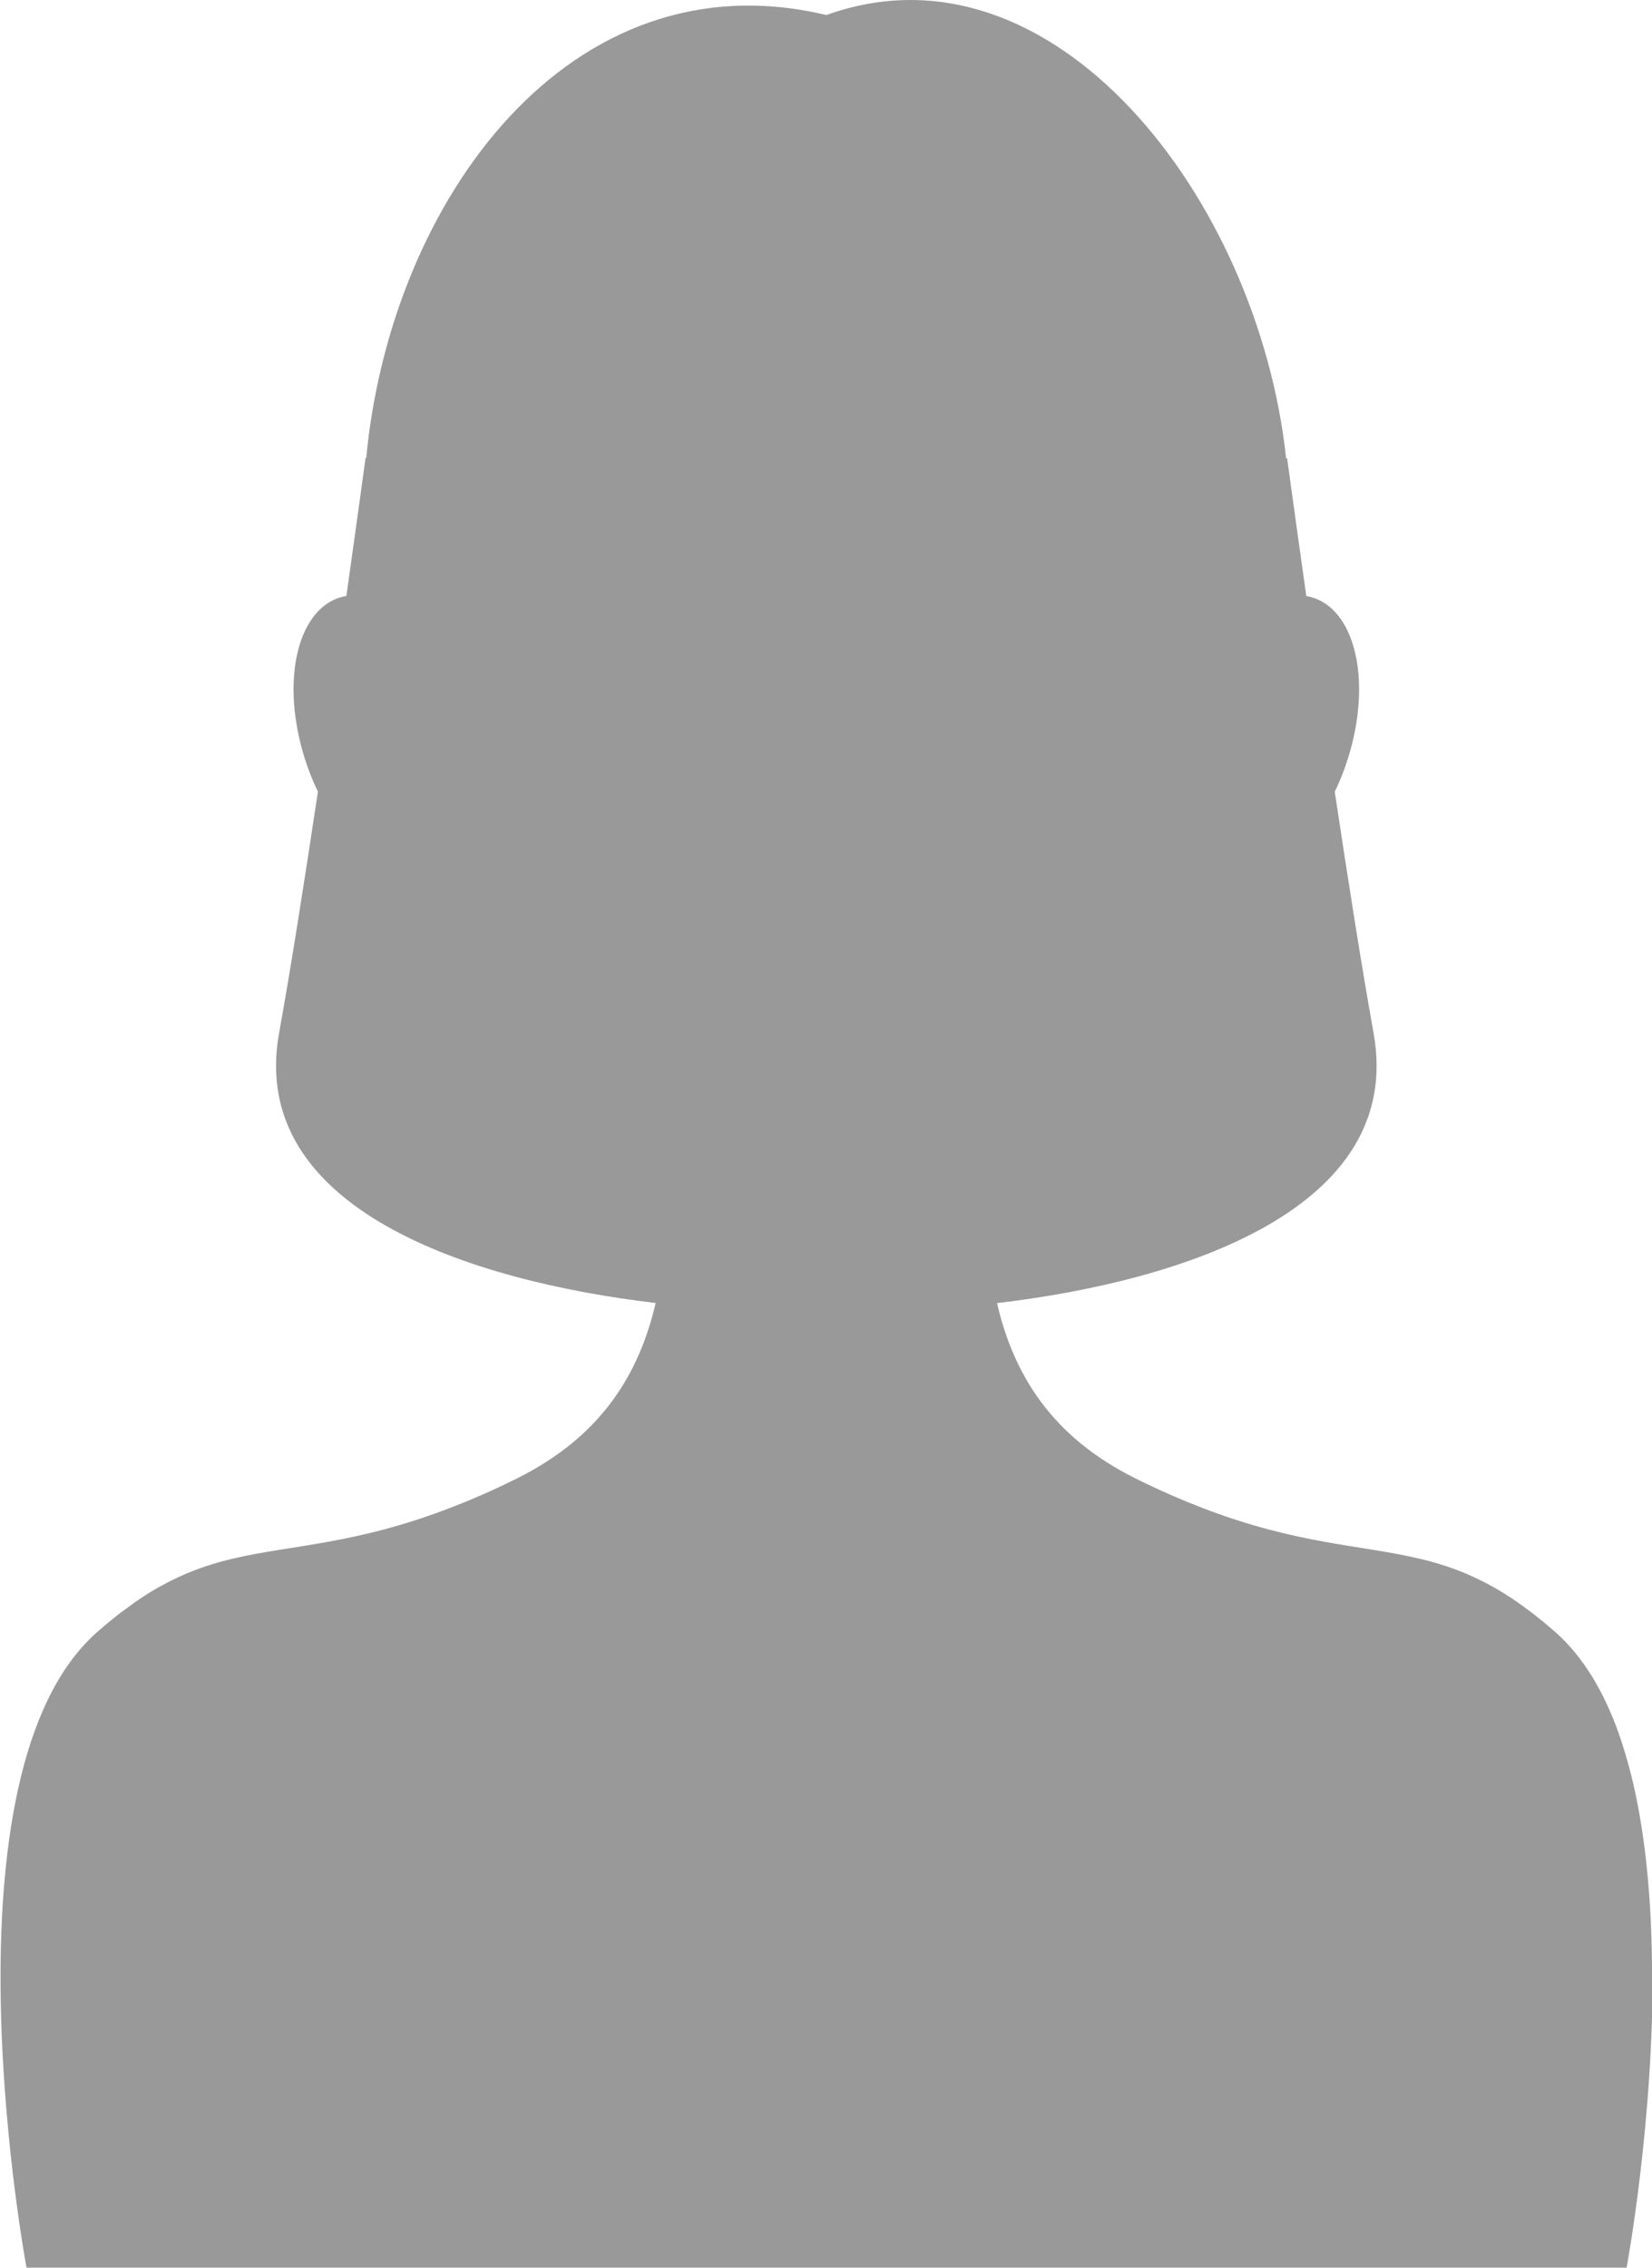 <?xml version="1.0" encoding="UTF-8"?>
<svg id="_レイヤー_2" data-name="レイヤー 2" xmlns="http://www.w3.org/2000/svg" viewBox="0 0 151.53 208">
  <defs>
    <style>
      .cls-1 {
        fill: #99999a;
        stroke-width: 0px;
      }
    </style>
  </defs>
  <g id="_デザイン" data-name="デザイン">
    <path class="cls-1" d="M151.53,180.15s0-.02,0-.03c-.06-5.67-.54-11.48-1.75-16.65-.04-.16-.08-.33-.12-.49-.13-.55-.28-1.09-.43-1.62-.05-.19-.11-.37-.16-.55-.19-.63-.39-1.25-.6-1.85-1.34-3.76-3.22-6.97-5.78-9.24-.37-.33-.74-.64-1.1-.94-.12-.1-.23-.19-.35-.28-.24-.2-.48-.39-.72-.57-.14-.1-.27-.2-.4-.3-.22-.16-.43-.32-.64-.47-.14-.1-.28-.19-.41-.29-.21-.14-.41-.28-.62-.41-.13-.09-.27-.17-.4-.26-.21-.13-.41-.25-.61-.37-.13-.07-.25-.15-.38-.22-.22-.12-.43-.24-.64-.35-.11-.06-.22-.12-.33-.17-.25-.13-.49-.24-.74-.36-.07-.03-.14-.07-.21-.1-.65-.3-1.3-.56-1.94-.79-.02,0-.03-.01-.05-.02-.3-.11-.61-.21-.91-.3-.04-.01-.08-.02-.12-.04-.29-.09-.57-.17-.86-.25-.03,0-.07-.02-.1-.03-.3-.08-.61-.16-.91-.23,0,0-.01,0-.02,0-5.44-1.3-11.18-1.29-19.96-4.67h0c-1.89-.73-3.9-1.6-6.1-2.69-7.78-3.86-11.21-9.61-12.72-16.09,17.02-2,37.45-8.64,34.54-24.77-1.06-5.89-2.34-14.02-3.56-22.13.64-1.32,1.17-2.76,1.56-4.28,1.78-6.96-.09-12.99-4.17-13.67-1.05-7.42-1.76-12.66-1.76-12.66l-.09.05c-2.55-23.89-21.43-48.16-42.17-40.68-23.5-5.62-39.99,17.01-42.21,40.65l-.06-.03s-.71,5.24-1.76,12.66c-4.09.68-5.95,6.71-4.17,13.67.39,1.52.92,2.96,1.56,4.28-1.22,8.11-2.49,16.24-3.56,22.13-2.92,16.13,17.52,22.77,34.54,24.77-1.51,6.47-4.94,12.22-12.72,16.09-2.19,1.09-4.21,1.97-6.1,2.69-8.77,3.39-14.52,3.38-19.96,4.67,0,0-.02,0-.02,0-.3.07-.61.15-.91.23-.04,0-.07.02-.11.03-.28.08-.57.16-.85.25-.04.01-.08.02-.13.04-.3.09-.61.2-.91.3-.02,0-.03.01-.05.02-.64.23-1.29.49-1.94.79-.07.03-.14.07-.21.1-.25.12-.49.23-.74.36-.11.06-.22.12-.33.17-.21.11-.43.23-.64.35-.13.07-.25.15-.38.22-.2.12-.41.24-.61.37-.13.08-.27.17-.4.26-.2.13-.41.27-.61.41-.14.09-.27.19-.41.29-.21.15-.43.31-.64.47-.13.1-.27.2-.41.3-.24.18-.48.37-.72.57-.12.1-.23.19-.35.28-.36.3-.73.61-1.1.94-.23.21-.46.42-.68.64-13.96,13.95-5.78,57.64-5.78,57.64h146.77s2.52-13.48,2.38-27.86Z"/>
  </g>
</svg>